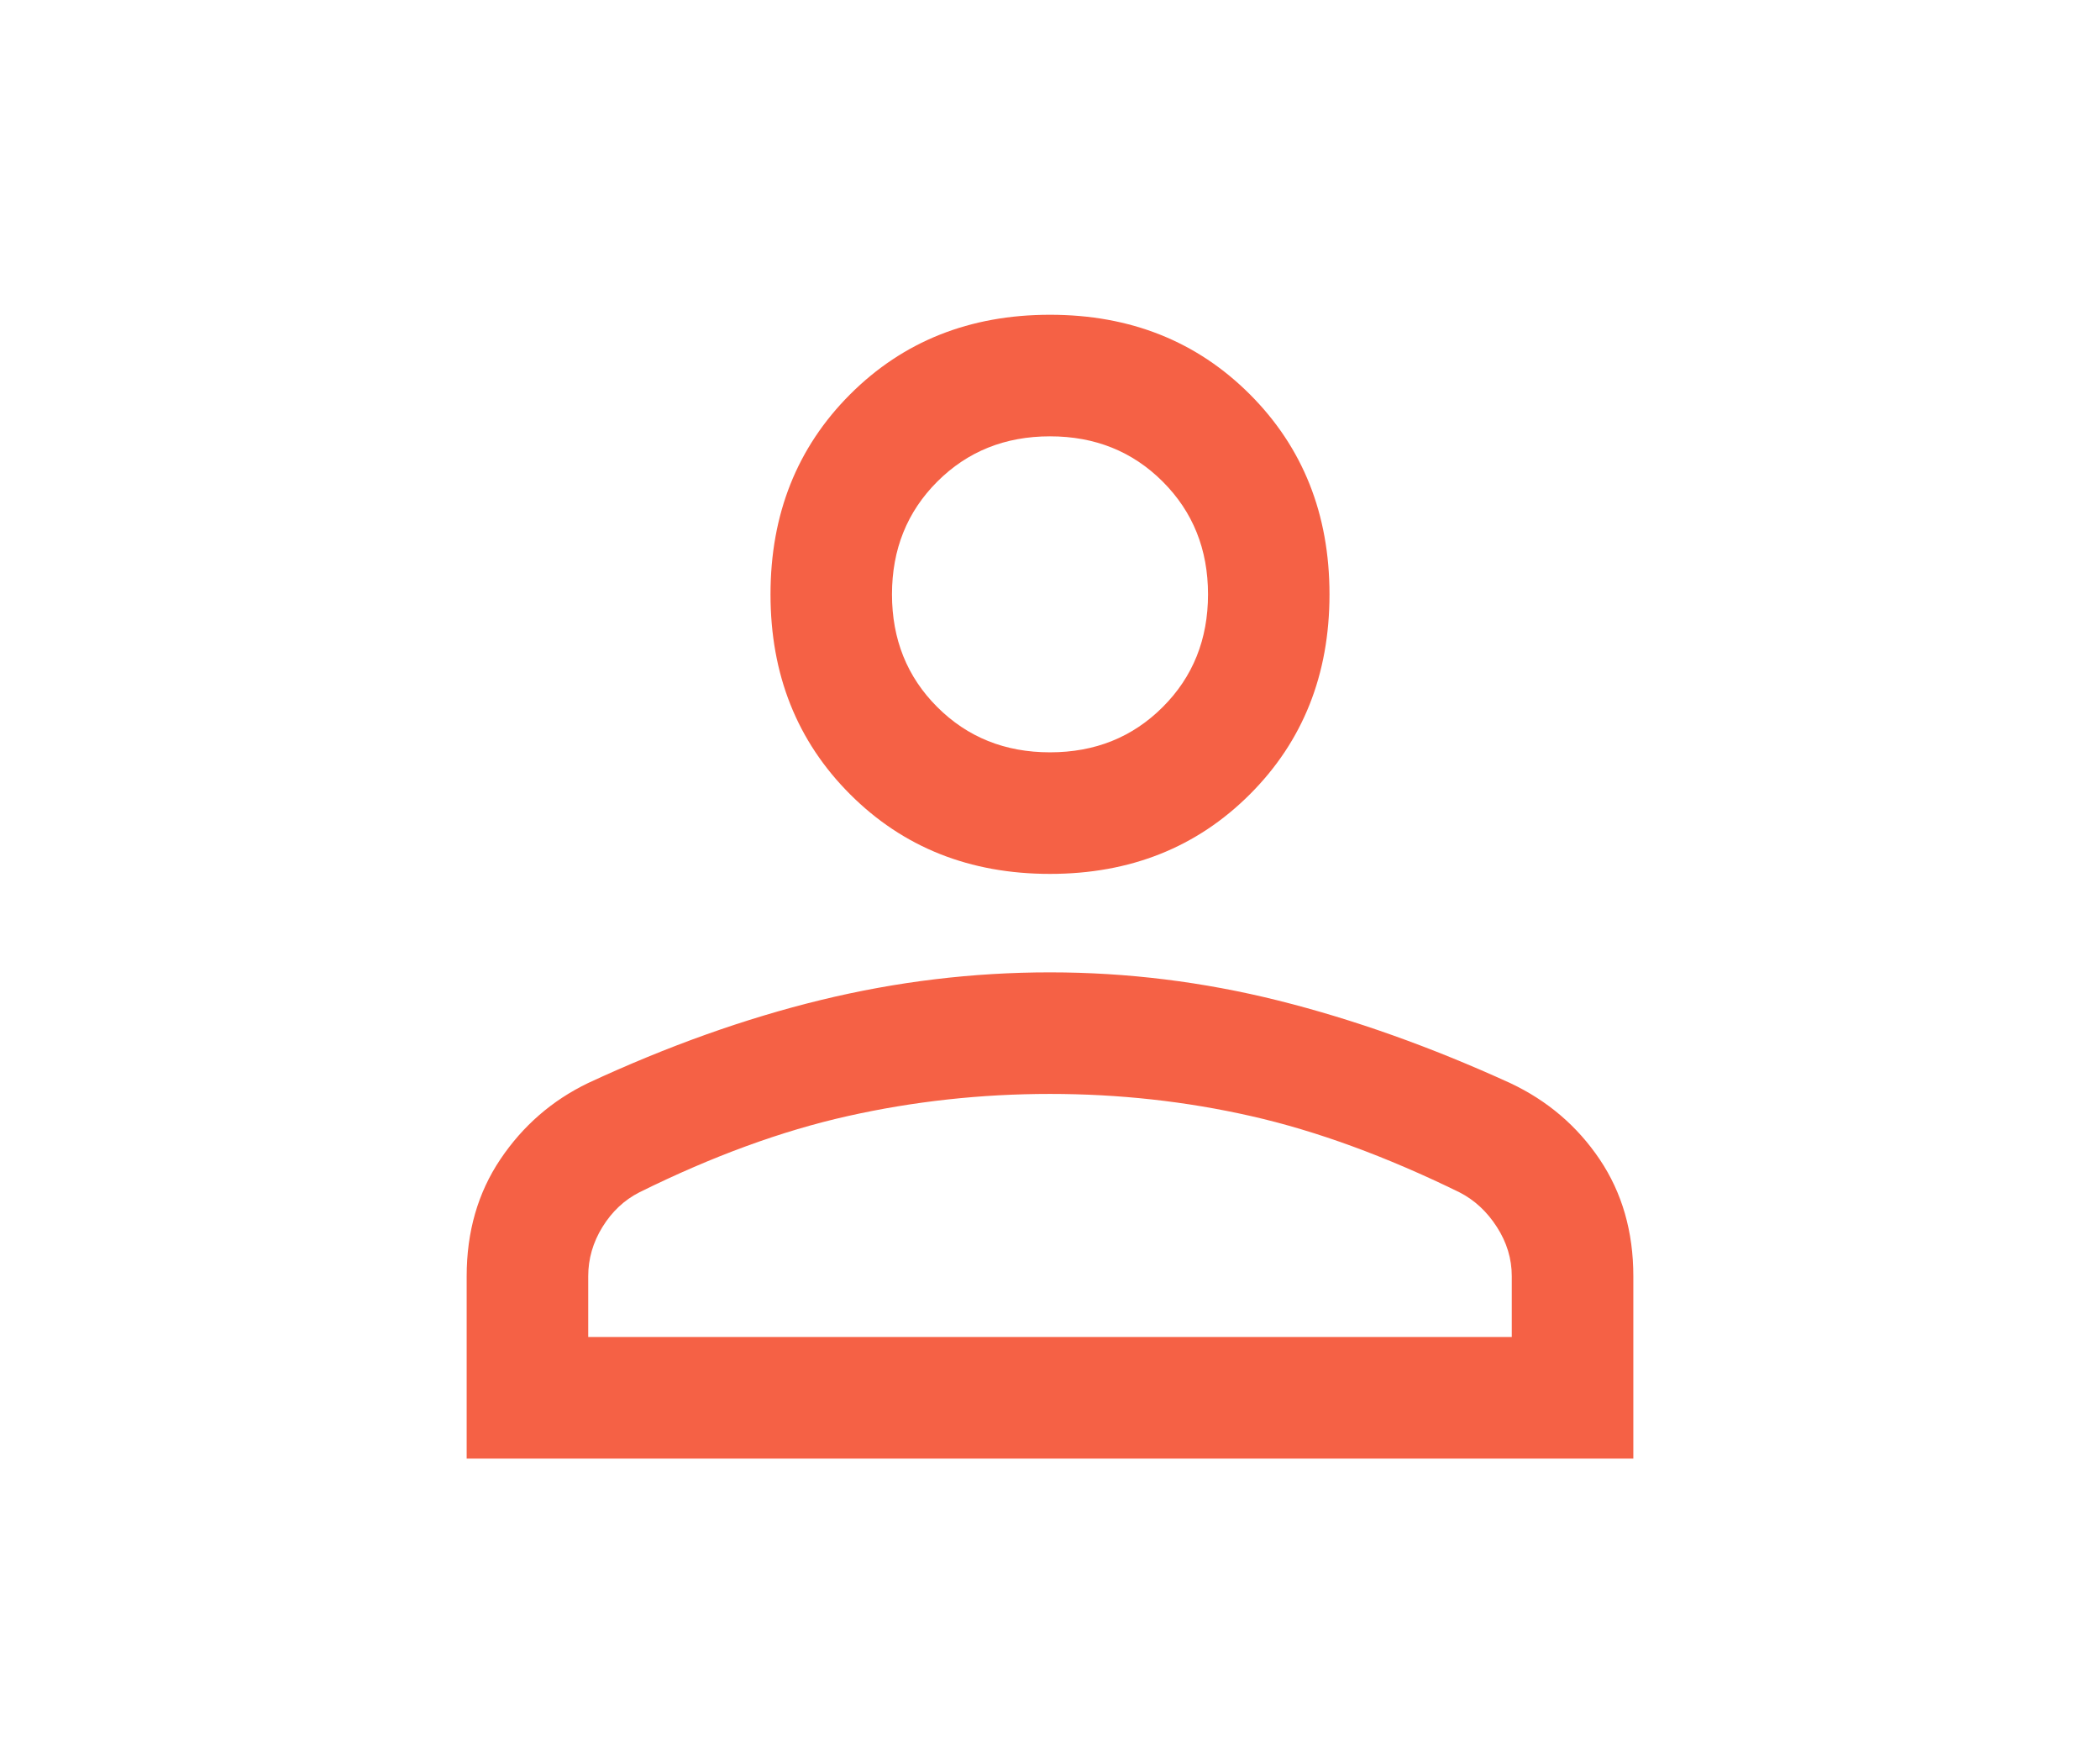 <svg width="24" height="20" viewBox="0 0 24 24" fill="none" xmlns="http://www.w3.org/2000/svg">
<path d="M12 11.983C10.9 11.983 9.986 11.619 9.258 10.891C8.531 10.164 8.167 9.25 8.167 8.15C8.167 7.05 8.531 6.136 9.258 5.408C9.986 4.68 10.9 4.316 12 4.316C13.1 4.316 14.014 4.68 14.742 5.408C15.469 6.136 15.833 7.05 15.833 8.15C15.833 9.25 15.469 10.164 14.742 10.891C14.014 11.619 13.1 11.983 12 11.983ZM4 20V17.5C4 16.889 4.154 16.354 4.463 15.895C4.771 15.437 5.172 15.088 5.667 14.85C6.756 14.344 7.819 13.965 8.858 13.712C9.897 13.459 10.944 13.333 12 13.333C13.056 13.333 14.1 13.462 15.133 13.72C16.167 13.979 17.227 14.356 18.315 14.853C18.824 15.093 19.232 15.442 19.539 15.898C19.846 16.355 20 16.889 20 17.5V20H4ZM5.667 18.333H18.333V17.5C18.333 17.261 18.265 17.036 18.129 16.825C17.993 16.613 17.822 16.455 17.617 16.35C16.606 15.855 15.653 15.507 14.758 15.304C13.864 15.101 12.944 15 12 15C11.056 15 10.13 15.101 9.225 15.304C8.319 15.507 7.367 15.855 6.367 16.35C6.161 16.455 5.993 16.613 5.862 16.825C5.732 17.036 5.667 17.261 5.667 17.5V18.333ZM12 10.316C12.617 10.316 13.132 10.109 13.546 9.695C13.96 9.282 14.167 8.766 14.167 8.15C14.167 7.533 13.96 7.018 13.546 6.604C13.132 6.19 12.617 5.983 12 5.983C11.383 5.983 10.868 6.19 10.454 6.604C10.04 7.018 9.833 7.533 9.833 8.15C9.833 8.766 10.04 9.282 10.454 9.695C10.868 10.109 11.383 10.316 12 10.316Z" fill="#F56145"/>
</svg>
